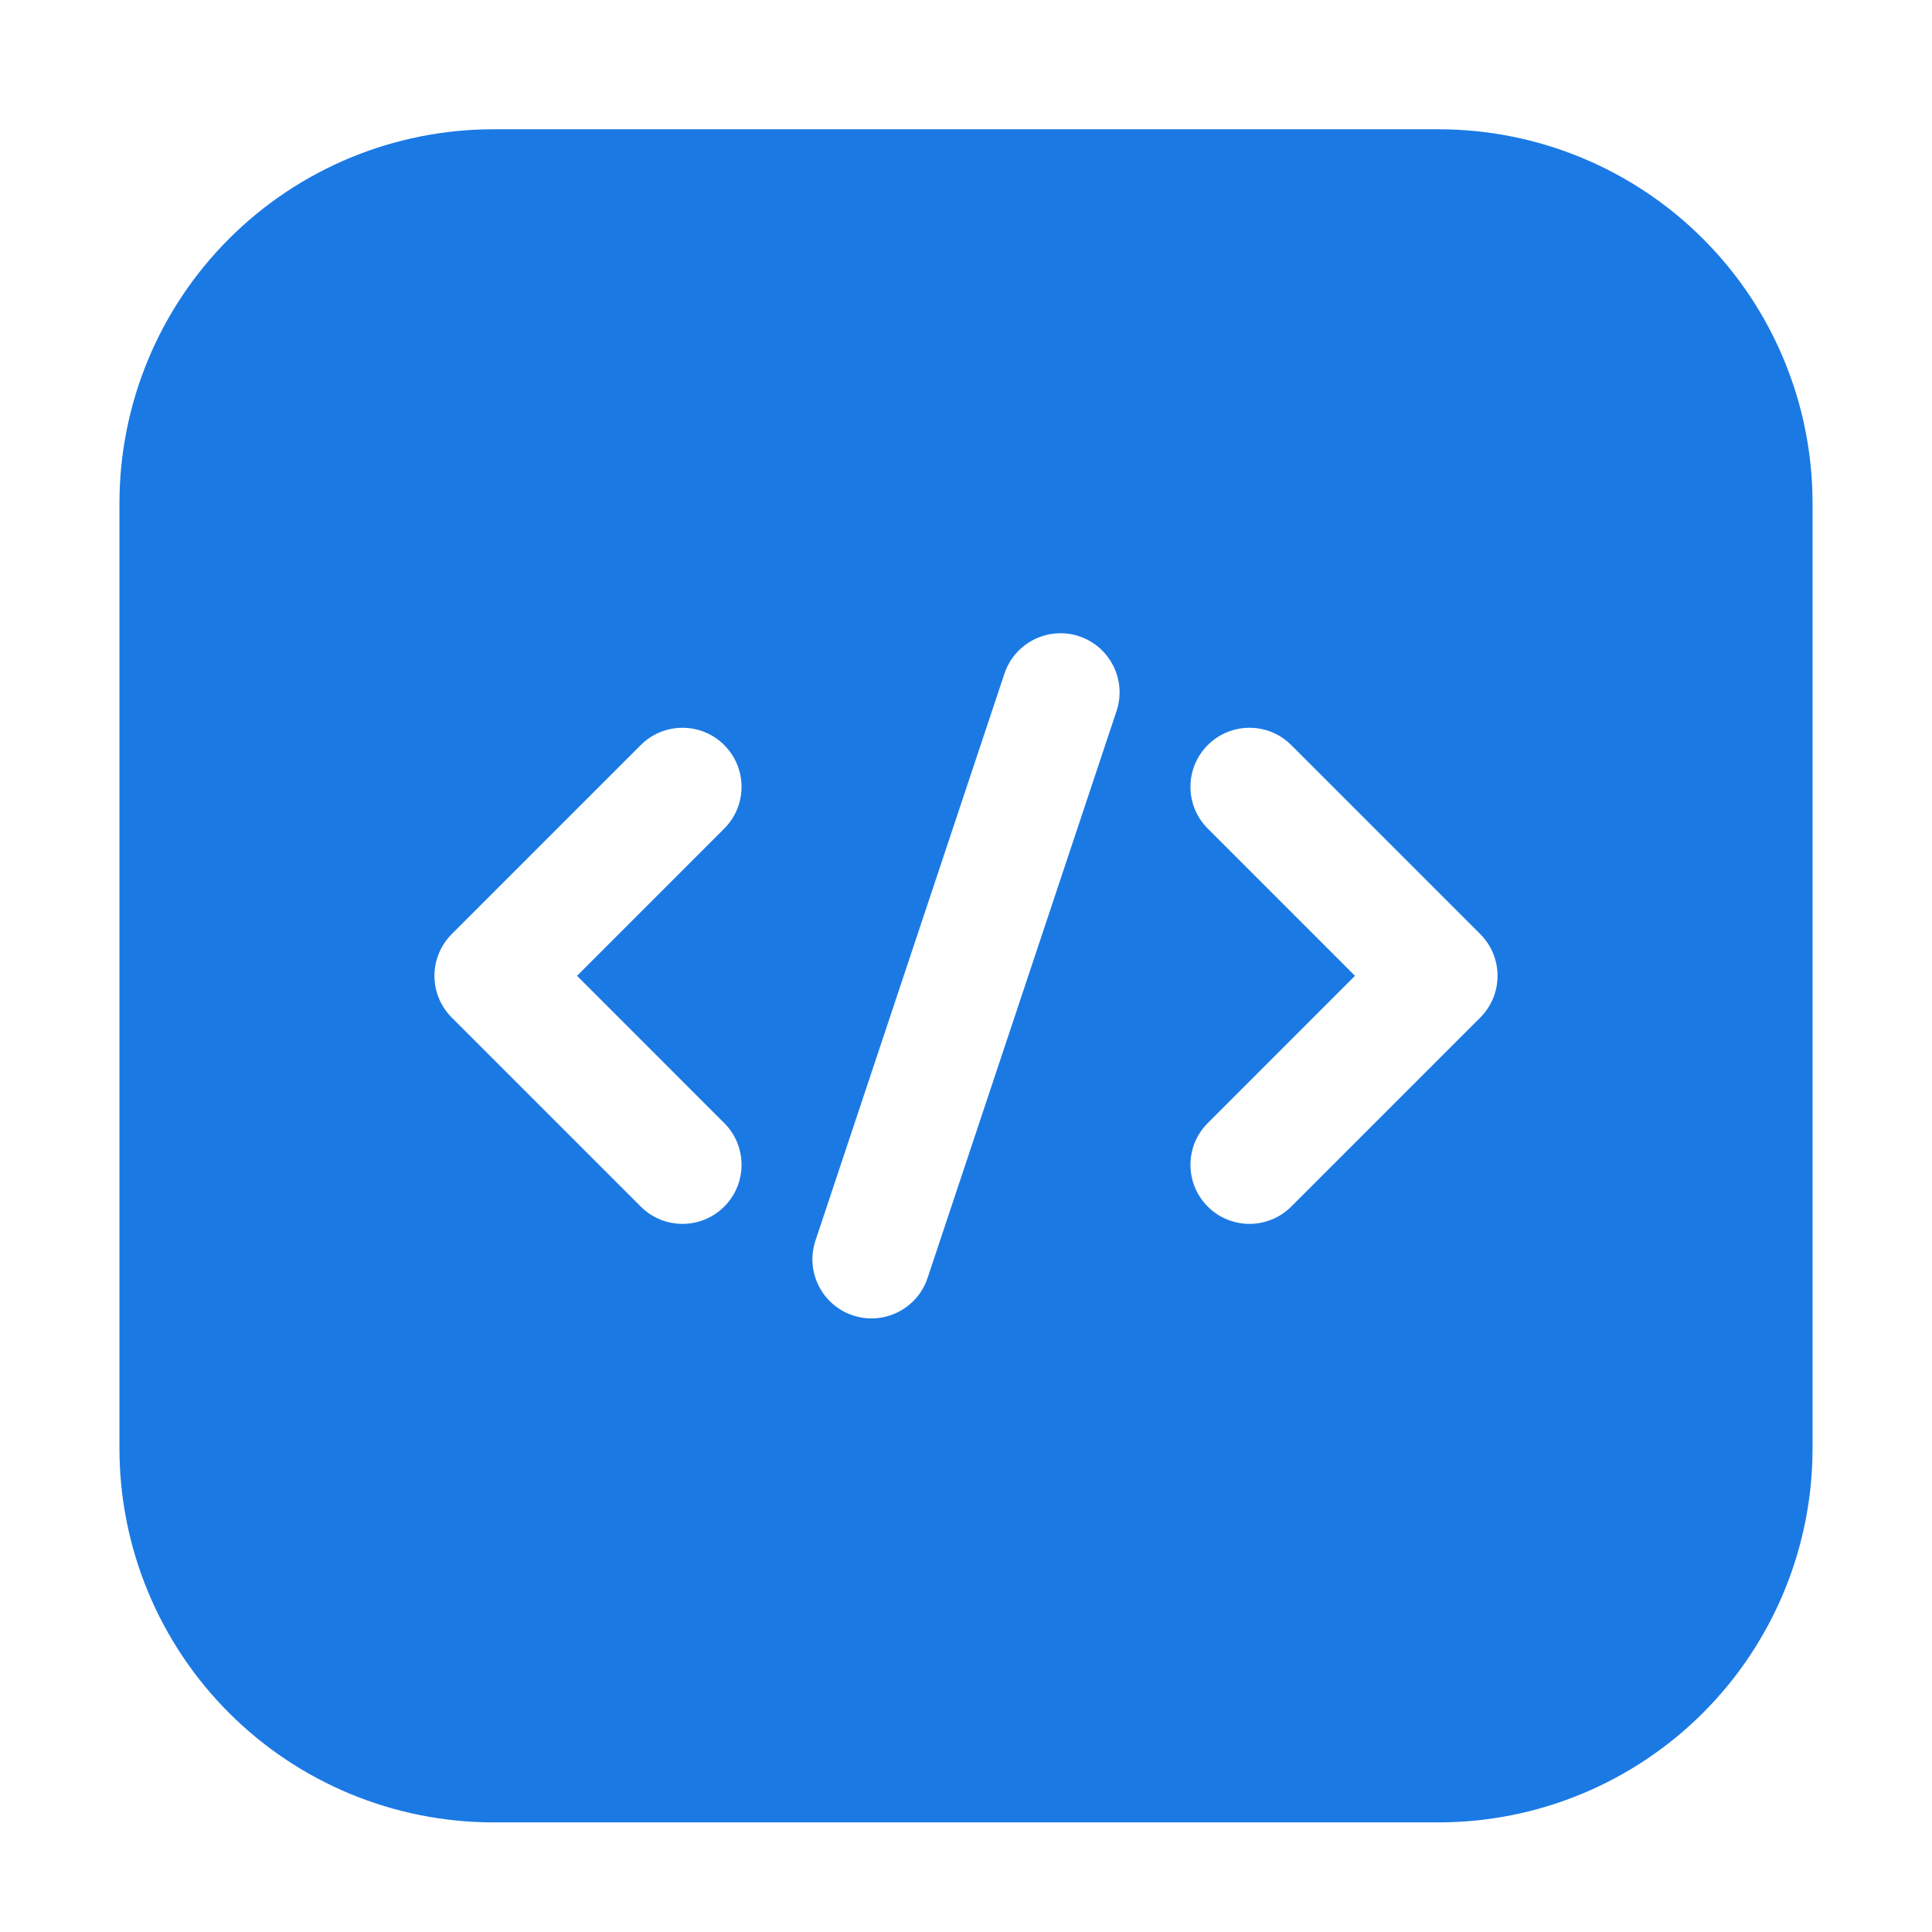<svg width="46" height="46" viewBox="0 0 46 46" fill="none" xmlns="http://www.w3.org/2000/svg">
<path fill-rule="evenodd" clip-rule="evenodd" d="M43.156 11.984C43.156 9.621 42.219 7.356 40.548 5.686C38.877 4.015 36.612 3.078 34.25 3.078H11.75C9.387 3.078 7.122 4.015 5.452 5.686C3.781 7.356 2.844 9.621 2.844 11.984V34.484C2.844 36.846 3.781 39.111 5.452 40.782C7.122 42.453 9.387 43.39 11.75 43.39H34.25C36.612 43.39 38.877 42.453 40.548 40.782C42.219 39.111 43.156 36.846 43.156 34.484V11.984ZM23.915 16.04L19.415 29.54C19.171 30.276 19.569 31.073 20.306 31.319C21.043 31.563 21.839 31.165 22.085 30.428L26.585 16.928C26.829 16.191 26.431 15.395 25.694 15.149C24.957 14.905 24.161 15.303 23.915 16.04ZM28.756 19.728L32.261 23.234L28.756 26.74C28.207 27.288 28.207 28.18 28.756 28.728C29.304 29.277 30.196 29.277 30.744 28.728L35.244 24.228C35.793 23.678 35.793 22.79 35.244 22.24L30.744 17.74C30.196 17.191 29.304 17.191 28.756 17.74C28.207 18.288 28.207 19.18 28.756 19.728ZM15.256 17.74L10.756 22.24C10.207 22.79 10.207 23.678 10.756 24.228L15.256 28.728C15.804 29.277 16.696 29.277 17.244 28.728C17.793 28.18 17.793 27.288 17.244 26.74L13.739 23.234L17.244 19.728C17.793 19.18 17.793 18.288 17.244 17.74C16.696 17.191 15.804 17.191 15.256 17.74Z" fill="#1B79E4"/>
</svg>
